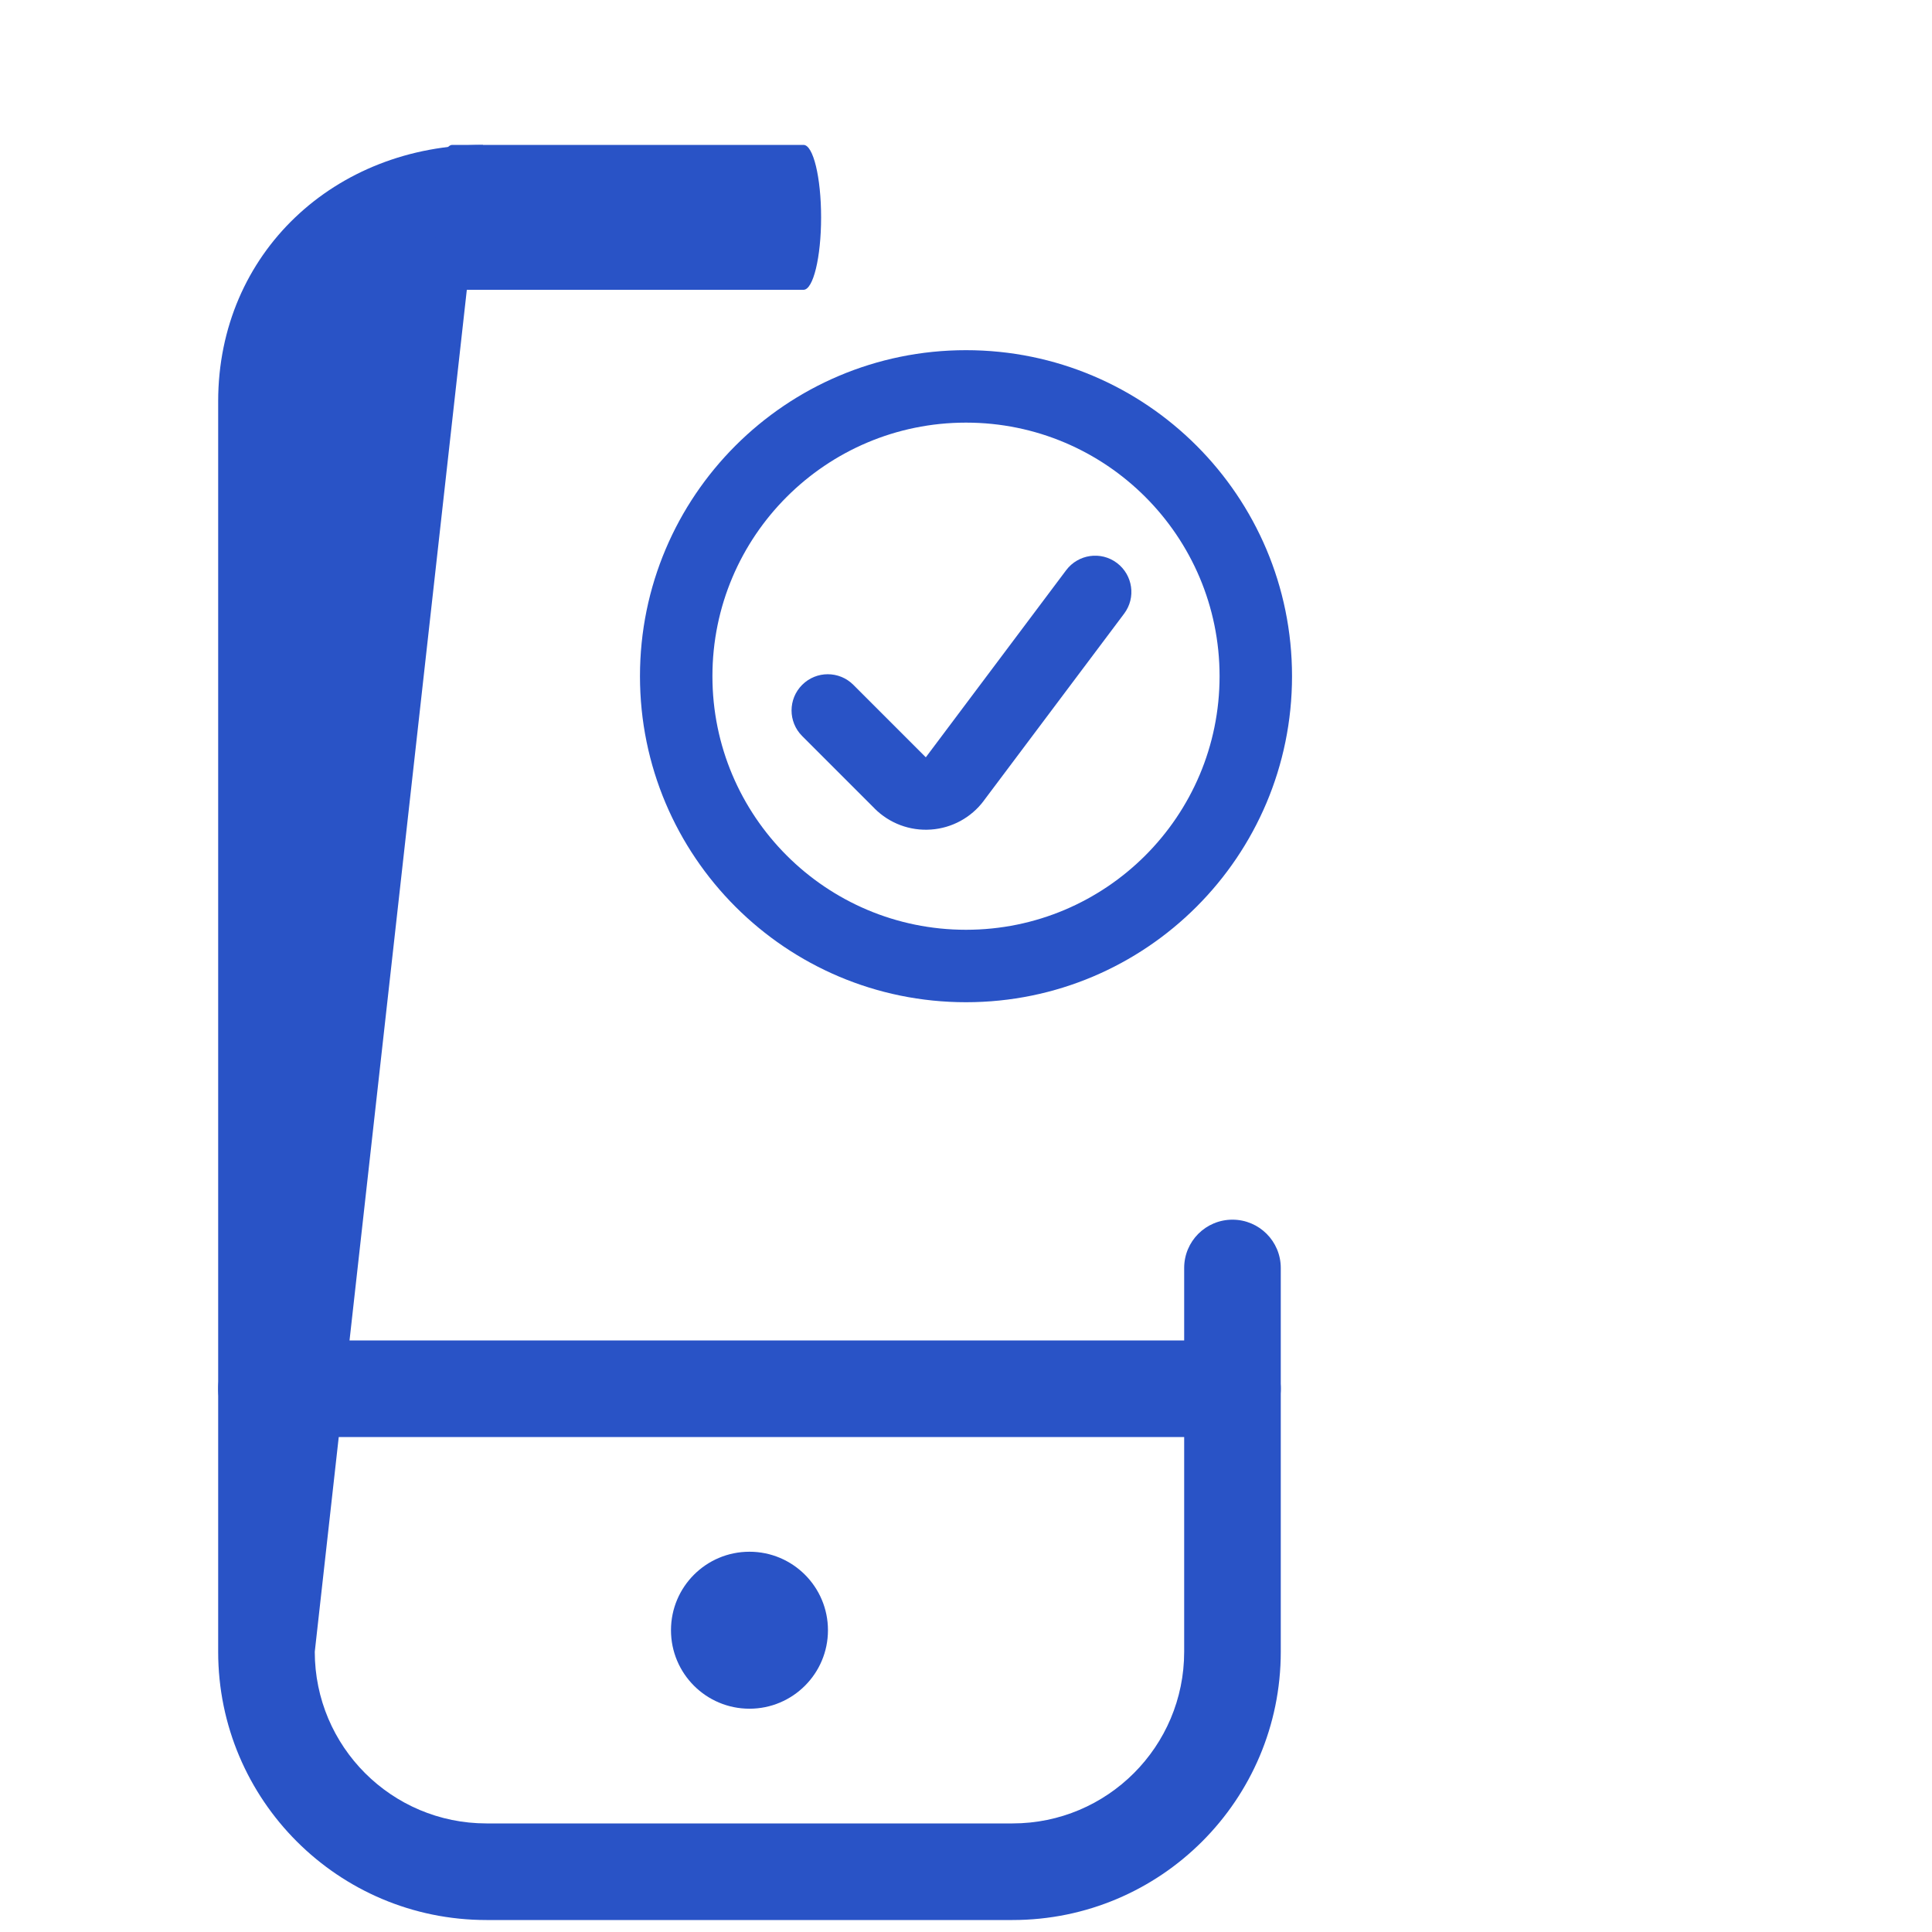 <svg width="40" height="40" viewBox="0 0 40 40" fill="none" xmlns="http://www.w3.org/2000/svg">
<path fill-rule="evenodd" clip-rule="evenodd" d="M6.517 34.198C6.518 36.161 8.109 37.752 10.072 37.752H20.963C22.926 37.752 24.517 36.161 24.517 34.198V26.252C24.517 25.699 24.964 25.252 25.517 25.252C26.069 25.252 26.517 25.699 26.517 26.252V34.198C26.517 37.265 24.03 39.752 20.963 39.752H10.072C7.005 39.752 4.518 37.266 4.517 34.199L4.517 8.307C4.518 5.239 6.933 3.001 10 3" fill="#2953C6"/>
<path fill-rule="evenodd" clip-rule="evenodd" d="M4.517 28.752C4.517 28.199 4.964 27.752 5.517 27.752H25.517C26.069 27.752 26.517 28.199 26.517 28.752C26.517 29.304 26.069 29.752 25.517 29.752H5.517C4.964 29.752 4.517 29.304 4.517 28.752Z" fill="#2953C6"/>
<path fill-rule="evenodd" clip-rule="evenodd" d="M9 4.5C9 3.672 9.163 3 9.364 3H16.636C16.837 3 17 3.672 17 4.5C17 5.328 16.837 6 16.636 6H9.364C9.163 6 9 5.328 9 4.5Z" fill="#2953C6"/>
<path fill-rule="evenodd" clip-rule="evenodd" d="M13.892 33.752C13.892 32.854 14.619 32.127 15.517 32.127C16.414 32.127 17.142 32.854 17.142 33.752C17.142 34.649 16.414 35.377 15.517 35.377C14.619 35.377 13.892 34.649 13.892 33.752Z" fill="#2953C6"/>
<path fill-rule="evenodd" clip-rule="evenodd" d="M13.25 14C13.25 10.272 16.272 7.25 20 7.25C23.728 7.25 26.75 10.272 26.75 14C26.75 17.728 23.728 20.75 20 20.75C16.272 20.75 13.25 17.728 13.25 14ZM20 8.75C17.101 8.75 14.75 11.101 14.75 14C14.75 16.899 17.101 19.25 20 19.25C22.899 19.25 25.25 16.899 25.25 14C25.25 11.101 22.899 8.75 20 8.75Z" fill="#2953C6"/>
<path fill-rule="evenodd" clip-rule="evenodd" d="M23.124 11.655C23.455 11.904 23.523 12.374 23.274 12.705L20.368 16.578C20.368 16.578 20.368 16.579 20.368 16.579C20.108 16.927 19.708 17.145 19.274 17.175C18.84 17.206 18.415 17.047 18.107 16.739C18.107 16.739 18.107 16.739 18.107 16.738L16.608 15.239C16.315 14.946 16.315 14.472 16.608 14.179C16.901 13.886 17.375 13.886 17.668 14.179L19.168 15.679L22.074 11.805C22.323 11.474 22.793 11.406 23.124 11.655Z" fill="#2953C6"/>
</svg>
